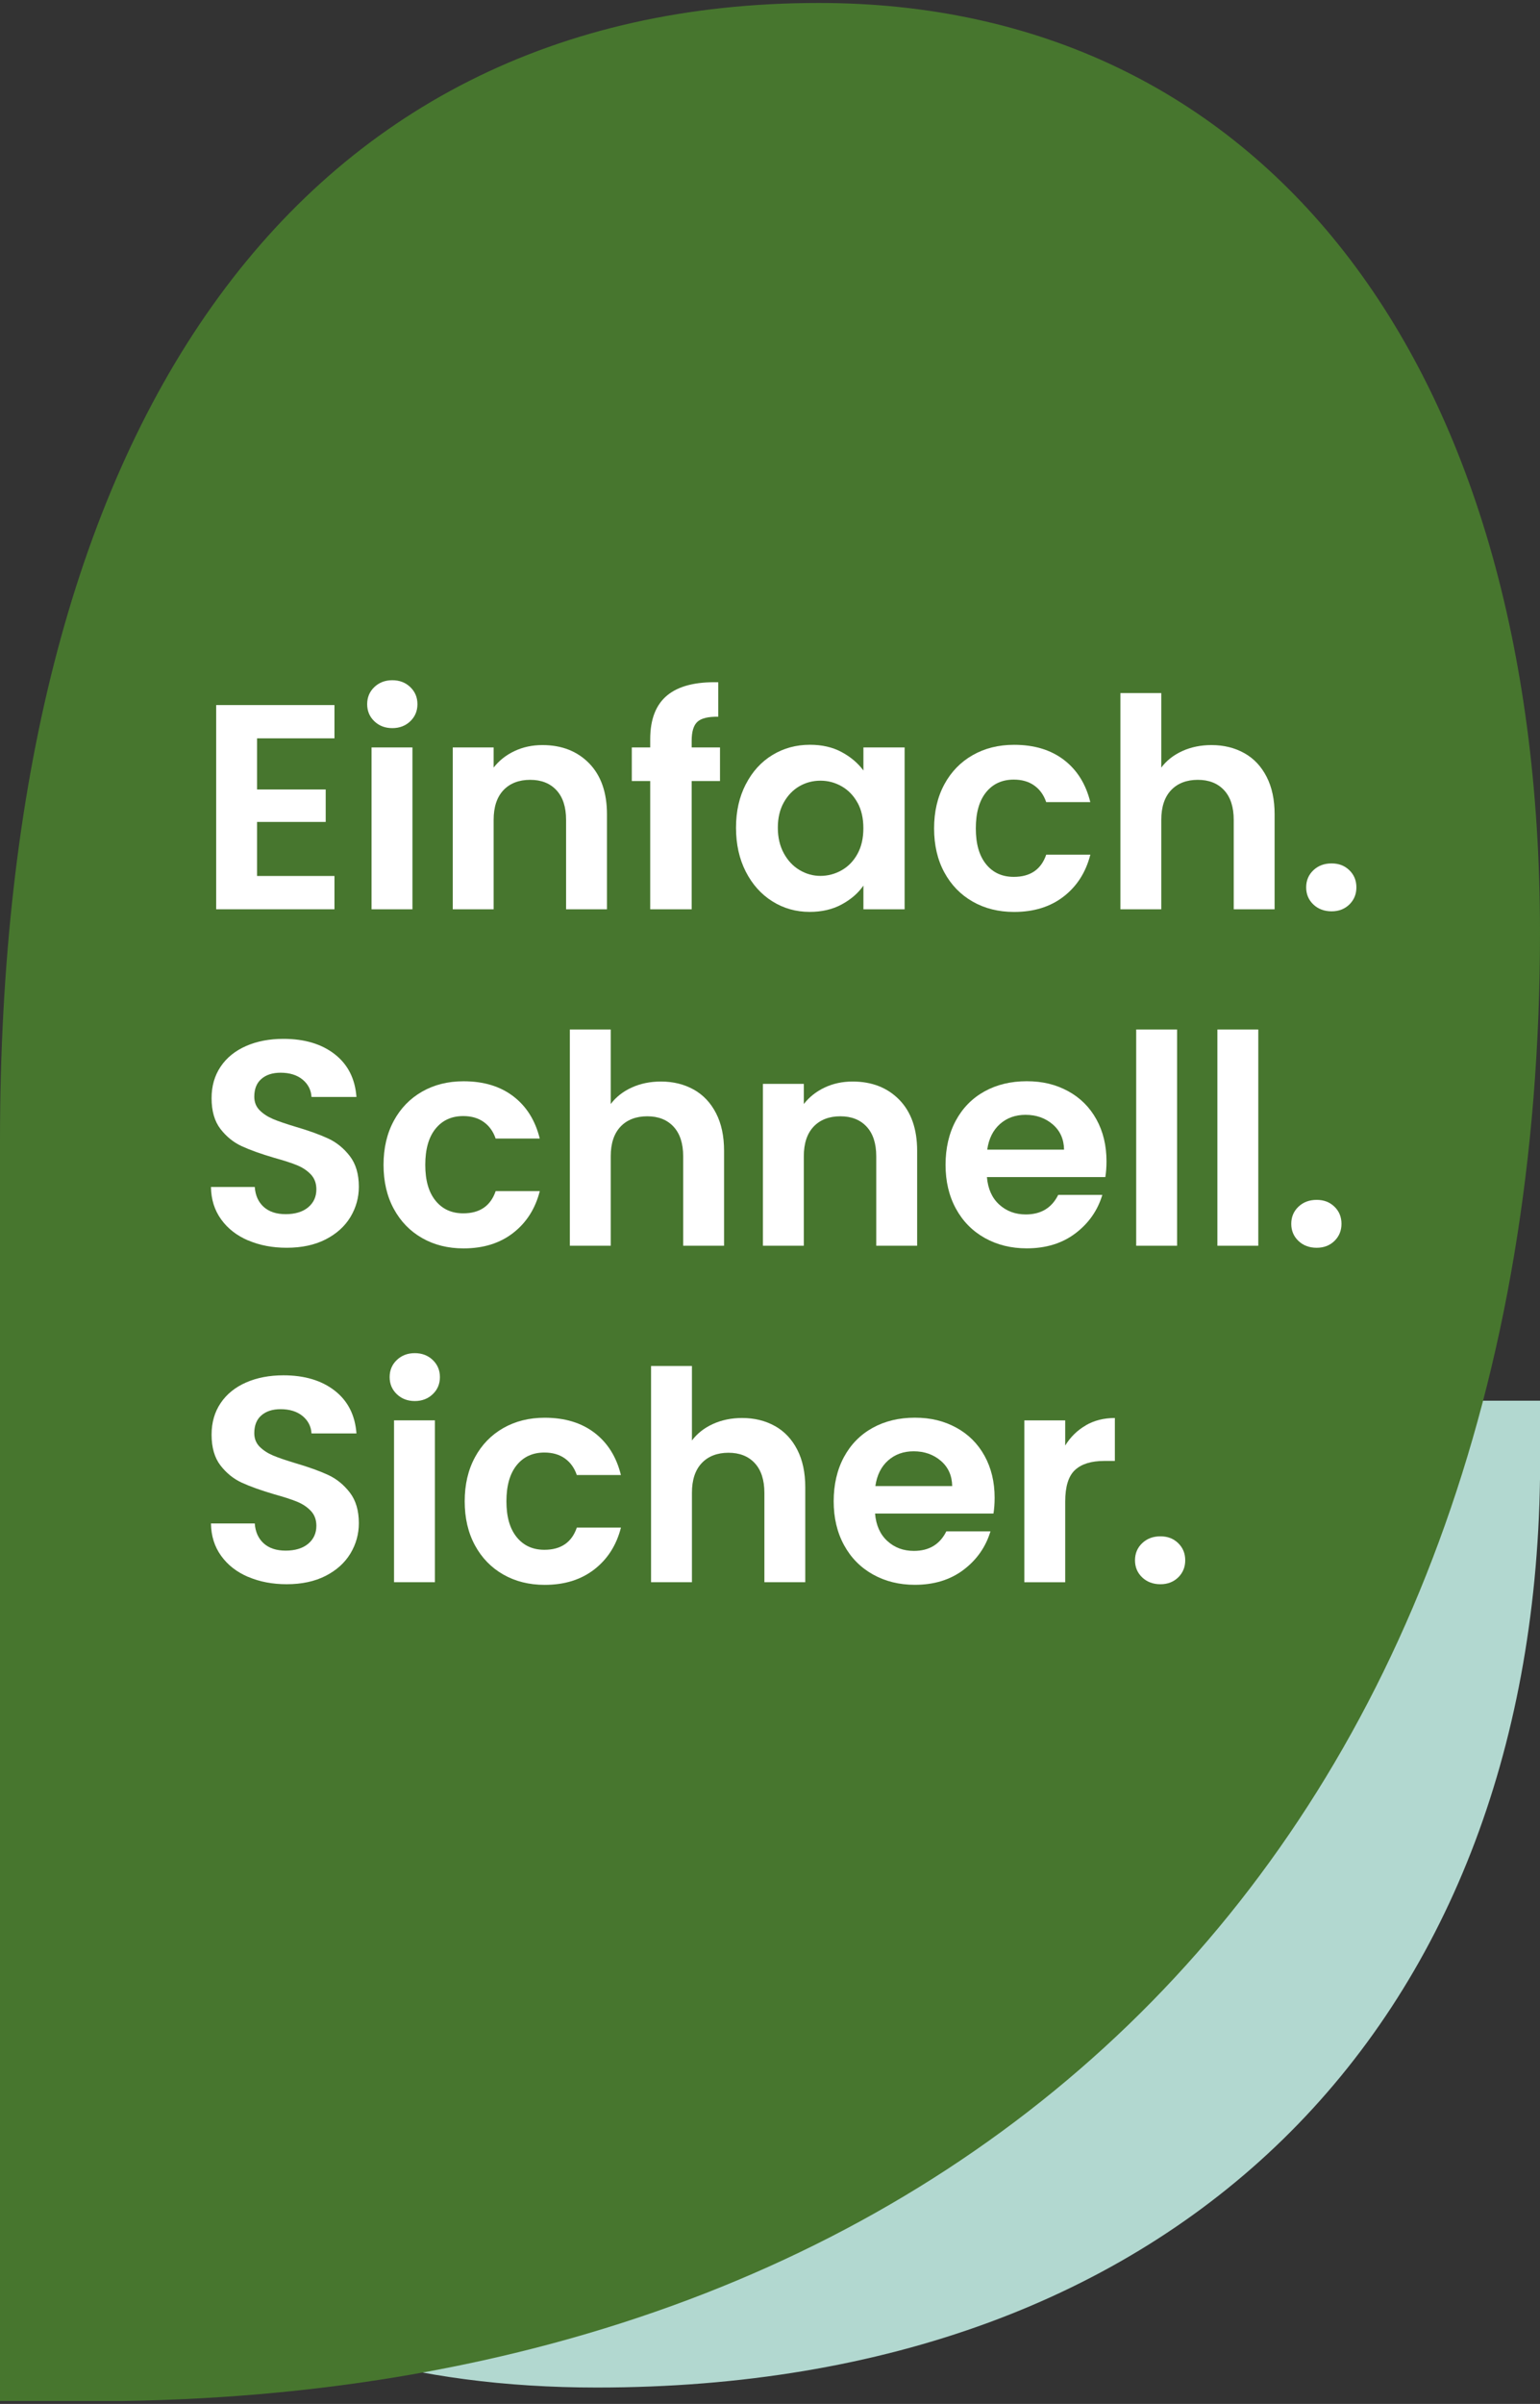 <?xml version="1.0" encoding="UTF-8"?>
<svg id="Ebene_1" xmlns="http://www.w3.org/2000/svg" version="1.1" viewBox="0 0 348 543">
  <rect x="0" y="0" width="348" height="543" fill="#333333" stroke="none"/>
  <!-- Generator: Adobe Illustrator 29.8.2, SVG Export Plug-In . SVG Version: 2.1.1 Build 3)  -->
  <defs>
    <style>
      .st0 {
        isolation: isolate;
      }

      .st1 {
        fill: #fff;
      }

      .st2 {
        fill: #b2d8d0;
      }

      .st3 {
        fill: #47762e;
      }
    </style>
  </defs>
  <path class="st2" d="M348,334.09c-1.82,123.82-81.73,205.21-213.13,205.21-83.39.01-134.87-40.67-134.87-104.37,0-76.09,62.14-118.54,165.12-118.54h182.88v17.71h0Z"/>
  <path class="st3" d="M27.64,542.34c193.29-2.84,320.36-127.22,320.36-331.74C348,80.8,284.49.67,185.05.67,66.26.67,0,97.39,0,257.68v284.66h27.64Z"/>
  <g class="st0">
    <g class="st0">
      <path class="st1" d="M58.09,166.78v11.55h15.51v7.33h-15.51v12.21h17.49v7.52h-26.73v-46.13h26.73v7.52h-17.49Z"/>
      <path class="st1" d="M84.59,162.92c-1.08-1.03-1.62-2.32-1.62-3.86s.54-2.83,1.62-3.86c1.08-1.03,2.43-1.55,4.06-1.55s2.98.52,4.06,1.55c1.08,1.04,1.62,2.32,1.62,3.86s-.54,2.83-1.62,3.86c-1.08,1.03-2.43,1.55-4.06,1.55s-2.98-.52-4.06-1.55ZM93.2,168.83v36.56h-9.24v-36.56h9.24Z"/>
      <path class="st1" d="M133.13,172.42c2.68,2.75,4.03,6.59,4.03,11.52v21.45h-9.24v-20.2c0-2.9-.73-5.14-2.18-6.7-1.45-1.56-3.43-2.34-5.94-2.34s-4.57.78-6.04,2.34c-1.47,1.56-2.21,3.79-2.21,6.7v20.2h-9.24v-36.56h9.24v4.55c1.23-1.58,2.81-2.83,4.72-3.73,1.91-.9,4.01-1.35,6.3-1.35,4.36,0,7.88,1.38,10.56,4.12Z"/>
      <path class="st1" d="M162.7,176.42h-6.4v28.97h-9.37v-28.97h-4.16v-7.59h4.16v-1.85c0-4.49,1.28-7.79,3.83-9.9,2.55-2.11,6.4-3.1,11.55-2.97v7.79c-2.24-.04-3.81.33-4.69,1.12-.88.79-1.32,2.22-1.32,4.29v1.52h6.4v7.59Z"/>
      <path class="st1" d="M168.54,177.14c1.47-2.86,3.48-5.06,6.01-6.6,2.53-1.54,5.36-2.31,8.48-2.31,2.73,0,5.12.55,7.16,1.65,2.05,1.1,3.68,2.49,4.92,4.16v-5.21h9.31v36.56h-9.31v-5.35c-1.19,1.72-2.83,3.13-4.92,4.26s-4.5,1.68-7.23,1.68c-3.08,0-5.89-.79-8.42-2.38-2.53-1.58-4.53-3.82-6.01-6.7-1.47-2.88-2.21-6.19-2.21-9.93s.74-6.97,2.21-9.83ZM193.78,181.33c-.88-1.61-2.07-2.84-3.56-3.7-1.5-.86-3.1-1.29-4.82-1.29s-3.3.42-4.75,1.25c-1.45.84-2.63,2.06-3.53,3.66-.9,1.61-1.35,3.51-1.35,5.71s.45,4.12,1.35,5.78c.9,1.65,2.09,2.92,3.56,3.79,1.47.88,3.05,1.32,4.72,1.32s3.32-.43,4.82-1.29c1.5-.86,2.68-2.09,3.56-3.7.88-1.61,1.32-3.53,1.32-5.78s-.44-4.17-1.32-5.77Z"/>
      <path class="st1" d="M213.39,177.18c1.54-2.84,3.67-5.04,6.4-6.6,2.73-1.56,5.85-2.34,9.37-2.34,4.53,0,8.28,1.13,11.25,3.4,2.97,2.27,4.96,5.44,5.97,9.54h-9.97c-.53-1.58-1.42-2.83-2.67-3.73-1.25-.9-2.8-1.35-4.65-1.35-2.64,0-4.73.96-6.27,2.87-1.54,1.91-2.31,4.63-2.31,8.15s.77,6.17,2.31,8.08c1.54,1.91,3.63,2.87,6.27,2.87,3.74,0,6.18-1.67,7.33-5.02h9.97c-1.01,3.96-3.01,7.11-6.01,9.44-2.99,2.33-6.73,3.5-11.22,3.5-3.52,0-6.64-.78-9.37-2.34-2.73-1.56-4.86-3.76-6.4-6.6s-2.31-6.15-2.31-9.93.77-7.09,2.31-9.93Z"/>
      <path class="st1" d="M281.17,170.11c2.16,1.21,3.84,2.99,5.05,5.35,1.21,2.35,1.81,5.18,1.81,8.48v21.45h-9.24v-20.2c0-2.9-.73-5.14-2.18-6.7-1.45-1.56-3.43-2.34-5.94-2.34s-4.57.78-6.04,2.34c-1.47,1.56-2.21,3.79-2.21,6.7v20.2h-9.24v-48.84h9.24v16.83c1.19-1.58,2.77-2.83,4.75-3.73,1.98-.9,4.18-1.35,6.6-1.35,2.77,0,5.24.61,7.39,1.81Z"/>
      <path class="st1" d="M296.78,204.3c-1.08-1.03-1.62-2.32-1.62-3.86s.54-2.83,1.62-3.86c1.08-1.03,2.45-1.55,4.12-1.55s2.97.52,4.03,1.55c1.06,1.03,1.58,2.32,1.58,3.86s-.53,2.83-1.58,3.86c-1.06,1.03-2.4,1.55-4.03,1.55s-3.05-.52-4.12-1.55Z"/>
    </g>
    <g class="st0">
      <path class="st1" d="M56.08,280.2c-2.57-1.1-4.61-2.68-6.1-4.75-1.5-2.07-2.27-4.51-2.31-7.33h9.9c.13,1.89.8,3.39,2.01,4.49,1.21,1.1,2.87,1.65,4.98,1.65s3.85-.52,5.08-1.55c1.23-1.03,1.85-2.39,1.85-4.06,0-1.36-.42-2.49-1.25-3.37-.84-.88-1.88-1.57-3.13-2.08-1.25-.51-2.98-1.07-5.18-1.68-2.99-.88-5.42-1.75-7.29-2.61-1.87-.86-3.48-2.16-4.82-3.89-1.34-1.74-2.01-4.06-2.01-6.96,0-2.73.68-5.1,2.05-7.13,1.36-2.02,3.28-3.57,5.74-4.65,2.46-1.08,5.28-1.62,8.45-1.62,4.75,0,8.61,1.15,11.58,3.46,2.97,2.31,4.61,5.53,4.92,9.67h-10.16c-.09-1.58-.76-2.89-2.01-3.93-1.25-1.03-2.92-1.55-4.98-1.55-1.8,0-3.25.46-4.32,1.39-1.08.92-1.62,2.27-1.62,4.03,0,1.23.41,2.26,1.22,3.07.81.81,1.83,1.47,3.04,1.98,1.21.51,2.91,1.09,5.11,1.75,2.99.88,5.43,1.76,7.33,2.64,1.89.88,3.52,2.2,4.88,3.96,1.36,1.76,2.05,4.07,2.05,6.93,0,2.46-.64,4.75-1.91,6.86-1.28,2.11-3.15,3.79-5.61,5.05-2.46,1.25-5.39,1.88-8.78,1.88-3.21,0-6.1-.55-8.68-1.65Z"/>
      <path class="st1" d="M88.98,253.18c1.54-2.84,3.67-5.04,6.4-6.6,2.73-1.56,5.85-2.34,9.37-2.34,4.53,0,8.28,1.13,11.25,3.4,2.97,2.27,4.96,5.44,5.97,9.54h-9.97c-.53-1.58-1.42-2.83-2.67-3.73-1.25-.9-2.81-1.35-4.65-1.35-2.64,0-4.73.96-6.27,2.87-1.54,1.91-2.31,4.63-2.31,8.15s.77,6.17,2.31,8.08c1.54,1.91,3.63,2.87,6.27,2.87,3.74,0,6.18-1.67,7.33-5.02h9.97c-1.01,3.96-3.01,7.11-6.01,9.44-2.99,2.33-6.73,3.5-11.22,3.5-3.52,0-6.64-.78-9.37-2.34-2.73-1.56-4.86-3.76-6.4-6.6-1.54-2.84-2.31-6.15-2.31-9.93s.77-7.09,2.31-9.93Z"/>
      <path class="st1" d="M156.76,246.11c2.16,1.21,3.84,2.99,5.05,5.35,1.21,2.35,1.81,5.18,1.81,8.48v21.45h-9.24v-20.2c0-2.9-.73-5.14-2.18-6.7-1.45-1.56-3.43-2.34-5.94-2.34s-4.57.78-6.04,2.34c-1.47,1.56-2.21,3.79-2.21,6.7v20.2h-9.24v-48.84h9.24v16.83c1.19-1.58,2.77-2.83,4.75-3.73,1.98-.9,4.18-1.35,6.6-1.35,2.77,0,5.24.61,7.39,1.81Z"/>
      <path class="st1" d="M203.22,248.42c2.68,2.75,4.03,6.59,4.03,11.52v21.45h-9.24v-20.2c0-2.9-.73-5.14-2.18-6.7s-3.43-2.34-5.94-2.34-4.57.78-6.04,2.34c-1.47,1.56-2.21,3.79-2.21,6.7v20.2h-9.24v-36.56h9.24v4.55c1.23-1.58,2.81-2.83,4.72-3.73,1.91-.9,4.01-1.35,6.3-1.35,4.36,0,7.88,1.38,10.56,4.12Z"/>
      <path class="st1" d="M249.75,265.88h-26.73c.22,2.64,1.14,4.71,2.77,6.2s3.63,2.24,6.01,2.24c3.43,0,5.87-1.47,7.33-4.42h9.97c-1.06,3.52-3.08,6.41-6.07,8.68-2.99,2.27-6.67,3.4-11.02,3.4-3.52,0-6.68-.78-9.47-2.34-2.79-1.56-4.97-3.77-6.53-6.63-1.56-2.86-2.34-6.16-2.34-9.9s.77-7.11,2.31-9.97c1.54-2.86,3.7-5.06,6.47-6.6,2.77-1.54,5.96-2.31,9.57-2.31s6.59.75,9.34,2.24c2.75,1.5,4.88,3.62,6.4,6.37,1.52,2.75,2.28,5.91,2.28,9.47,0,1.32-.09,2.51-.26,3.56ZM240.45,259.68c-.04-2.38-.9-4.28-2.57-5.71-1.67-1.43-3.72-2.15-6.14-2.15-2.29,0-4.21.69-5.78,2.08-1.56,1.39-2.52,3.31-2.87,5.78h17.36Z"/>
      <path class="st1" d="M265.99,232.55v48.84h-9.24v-48.84h9.24Z"/>
      <path class="st1" d="M284.34,232.55v48.84h-9.24v-48.84h9.24Z"/>
      <path class="st1" d="M293.41,280.3c-1.08-1.03-1.62-2.32-1.62-3.86s.54-2.83,1.62-3.86c1.08-1.03,2.45-1.55,4.12-1.55s2.97.52,4.03,1.55c1.06,1.03,1.58,2.32,1.58,3.86s-.53,2.83-1.58,3.86c-1.06,1.03-2.4,1.55-4.03,1.55s-3.05-.52-4.12-1.55Z"/>
    </g>
    <g class="st0">
      <path class="st1" d="M56.08,356.2c-2.57-1.1-4.61-2.68-6.1-4.75-1.5-2.07-2.27-4.51-2.31-7.33h9.9c.13,1.89.8,3.39,2.01,4.49,1.21,1.1,2.87,1.65,4.98,1.65s3.85-.52,5.08-1.55c1.23-1.03,1.85-2.39,1.85-4.06,0-1.36-.42-2.49-1.25-3.37-.84-.88-1.88-1.57-3.13-2.08-1.25-.51-2.98-1.07-5.18-1.68-2.99-.88-5.42-1.75-7.29-2.61-1.87-.86-3.48-2.16-4.82-3.89-1.34-1.74-2.01-4.06-2.01-6.96,0-2.73.68-5.1,2.05-7.13,1.36-2.02,3.28-3.57,5.74-4.65,2.46-1.08,5.28-1.62,8.45-1.62,4.75,0,8.61,1.15,11.58,3.46,2.97,2.31,4.61,5.53,4.92,9.67h-10.16c-.09-1.58-.76-2.89-2.01-3.93-1.25-1.03-2.92-1.55-4.98-1.55-1.8,0-3.25.46-4.32,1.39-1.08.92-1.62,2.27-1.62,4.03,0,1.23.41,2.26,1.22,3.07.81.81,1.83,1.47,3.04,1.98,1.21.51,2.91,1.09,5.11,1.75,2.99.88,5.43,1.76,7.33,2.64,1.89.88,3.52,2.2,4.88,3.96,1.36,1.76,2.05,4.07,2.05,6.93,0,2.46-.64,4.75-1.91,6.86-1.28,2.11-3.15,3.79-5.61,5.05-2.46,1.25-5.39,1.88-8.78,1.88-3.21,0-6.1-.55-8.68-1.65Z"/>
      <path class="st1" d="M89.67,314.92c-1.08-1.03-1.62-2.32-1.62-3.86s.54-2.83,1.62-3.86c1.08-1.03,2.43-1.55,4.06-1.55s2.98.52,4.06,1.55c1.08,1.04,1.62,2.32,1.62,3.86s-.54,2.83-1.62,3.86c-1.08,1.03-2.43,1.55-4.06,1.55s-2.98-.52-4.06-1.55ZM98.28,320.83v36.56h-9.24v-36.56h9.24Z"/>
      <path class="st1" d="M107.32,329.18c1.54-2.84,3.67-5.04,6.4-6.6,2.73-1.56,5.85-2.34,9.37-2.34,4.53,0,8.28,1.13,11.25,3.4,2.97,2.27,4.96,5.44,5.97,9.54h-9.97c-.53-1.58-1.42-2.83-2.67-3.73-1.25-.9-2.81-1.35-4.65-1.35-2.64,0-4.73.96-6.27,2.87-1.54,1.91-2.31,4.63-2.31,8.15s.77,6.17,2.31,8.08c1.54,1.91,3.63,2.87,6.27,2.87,3.74,0,6.18-1.67,7.33-5.02h9.97c-1.01,3.96-3.01,7.11-6.01,9.44-2.99,2.33-6.73,3.5-11.22,3.5-3.52,0-6.64-.78-9.37-2.34-2.73-1.56-4.86-3.76-6.4-6.6-1.54-2.84-2.31-6.15-2.31-9.93s.77-7.09,2.31-9.93Z"/>
      <path class="st1" d="M175.11,322.11c2.16,1.21,3.84,2.99,5.05,5.35,1.21,2.35,1.81,5.18,1.81,8.48v21.45h-9.24v-20.2c0-2.9-.73-5.14-2.18-6.7-1.45-1.56-3.43-2.34-5.94-2.34s-4.57.78-6.04,2.34c-1.47,1.56-2.21,3.79-2.21,6.7v20.2h-9.24v-48.84h9.24v16.83c1.19-1.58,2.77-2.83,4.75-3.73,1.98-.9,4.18-1.35,6.6-1.35,2.77,0,5.24.61,7.39,1.81Z"/>
      <path class="st1" d="M224.47,341.88h-26.73c.22,2.64,1.14,4.71,2.77,6.2,1.63,1.5,3.63,2.24,6.01,2.24,3.43,0,5.87-1.47,7.33-4.42h9.97c-1.06,3.52-3.08,6.41-6.07,8.68-2.99,2.27-6.67,3.4-11.02,3.4-3.52,0-6.68-.78-9.47-2.34-2.79-1.56-4.97-3.77-6.53-6.63-1.56-2.86-2.34-6.16-2.34-9.9s.77-7.11,2.31-9.97c1.54-2.86,3.7-5.06,6.47-6.6,2.77-1.54,5.96-2.31,9.57-2.31s6.59.75,9.34,2.24c2.75,1.5,4.88,3.62,6.4,6.37,1.52,2.75,2.28,5.91,2.28,9.47,0,1.32-.09,2.51-.26,3.56ZM215.17,335.68c-.04-2.38-.9-4.28-2.57-5.71-1.67-1.43-3.72-2.15-6.14-2.15-2.29,0-4.21.69-5.78,2.08-1.56,1.39-2.52,3.31-2.87,5.78h17.36Z"/>
      <path class="st1" d="M245.36,321.95c1.91-1.1,4.1-1.65,6.57-1.65v9.7h-2.44c-2.9,0-5.09.68-6.57,2.05-1.47,1.36-2.21,3.74-2.21,7.13v18.22h-9.24v-36.56h9.24v5.68c1.19-1.94,2.74-3.45,4.65-4.55Z"/>
      <path class="st1" d="M258.1,356.3c-1.08-1.03-1.62-2.32-1.62-3.86s.54-2.83,1.62-3.86c1.08-1.03,2.45-1.55,4.12-1.55s2.97.52,4.03,1.55c1.06,1.03,1.58,2.32,1.58,3.86s-.53,2.83-1.58,3.86c-1.06,1.03-2.4,1.55-4.03,1.55s-3.05-.52-4.12-1.55Z"/>
    </g>
  </g>
</svg>